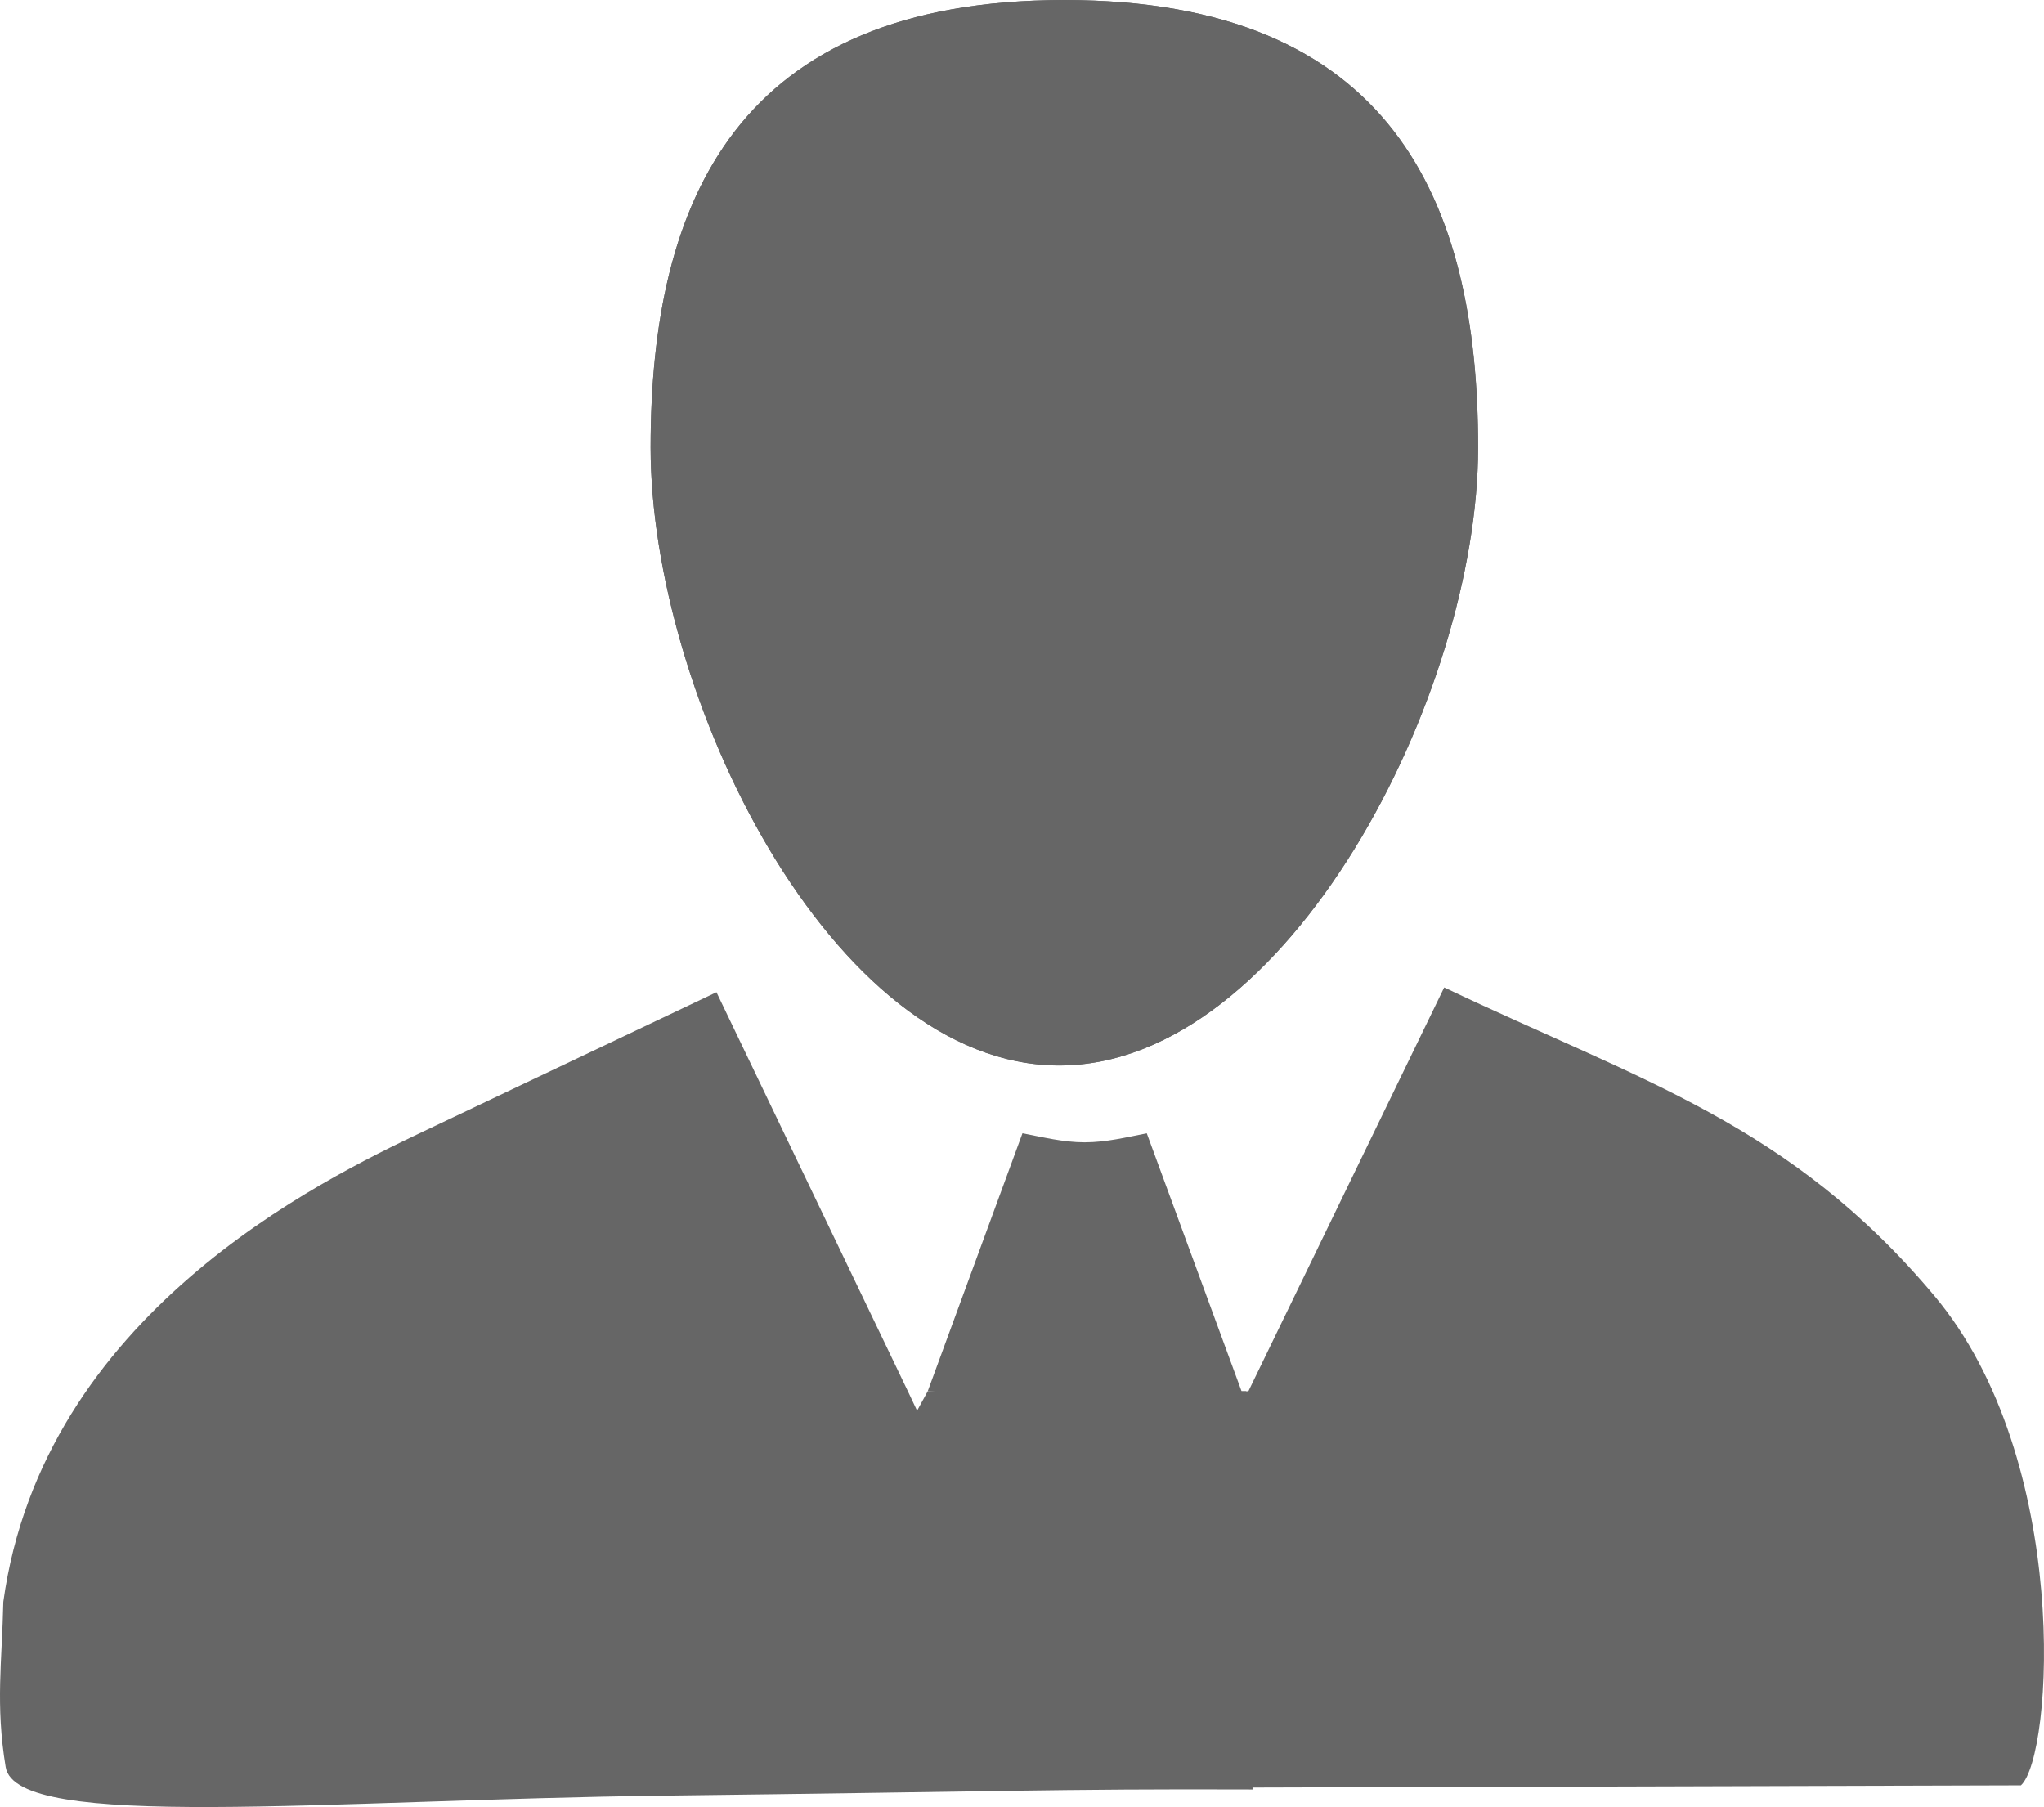 <?xml version="1.0" encoding="UTF-8"?>
<!DOCTYPE svg PUBLIC "-//W3C//DTD SVG 1.1//EN" "http://www.w3.org/Graphics/SVG/1.1/DTD/svg11.dtd">
<!-- Creator: CorelDRAW 2019 (64-Bit) -->
<svg xmlns="http://www.w3.org/2000/svg" xml:space="preserve" width="100%" height="100%" version="1.1" style="shape-rendering:geometricPrecision; text-rendering:geometricPrecision; image-rendering:optimizeQuality; fill-rule:evenodd; clip-rule:evenodd"
viewBox="0 0 2985.76 2639.45"
 xmlns:xlink="http://www.w3.org/1999/xlink">
 <defs>
  <style type="text/css">
   <![CDATA[
    .fil0 {fill:#666666}
   ]]>
  </style>
 </defs>
 <g id="Layer_x0020_1">
  <g id="_2225292476896">
   <path class="fil0" d="M1554.76 0.04c477.33,0 604.39,292.62 604.39,653.5 0,360.88 -278.18,902.81 -611.97,902.81 -333.78,0 -596.8,-541.93 -596.8,-902.81 0,-360.88 127.06,-653.5 604.39,-653.5z"/>
   <path class="fil0" d="M619.64 1652.07c-152.17,72.45 -556.87,268.33 -614.78,687.57 -1.84,87.49 -11.7,149.67 3.43,241.5 15.46,93.93 468.55,47.63 962.5,41.7 476.23,-5.68 574.84,-10.11 858.87,-9.02l-9.53 -581.69 -464.95 0 -15.54 28.41 -13.45 -28.41 -279.61 -582.86 -426.93 202.81z"/>
   <path class="fil0" d="M1493.55 1655.33l-138.38 376.79 536.4 28.58 -65.35 -28.58 -12.62 0 -138.46 -376.79c-30,5.93 -59.58,13.2 -90.83,13.2 -31.17,0 -60.92,-7.52 -90.75,-13.2z"/>
   <path class="fil0" d="M2109.59 1442.32l-463.62 956.06 -69.52 213.34 1375.63 -3.93c46.88,-42.37 74.63,-475.48 -126.52,-715.15 -211.08,-251.44 -428.35,-313.53 -715.98,-450.33z"/>
   <path class="fil0" d="M1554.81 0c-477.41,0 -604.42,292.65 -604.42,653.56 0,360.83 262.98,902.74 596.81,902.74 333.76,0 611.94,-541.91 611.94,-902.74 0,-360.91 -127.02,-653.56 -604.33,-653.56z"/>
  </g>
 </g>
</svg>
